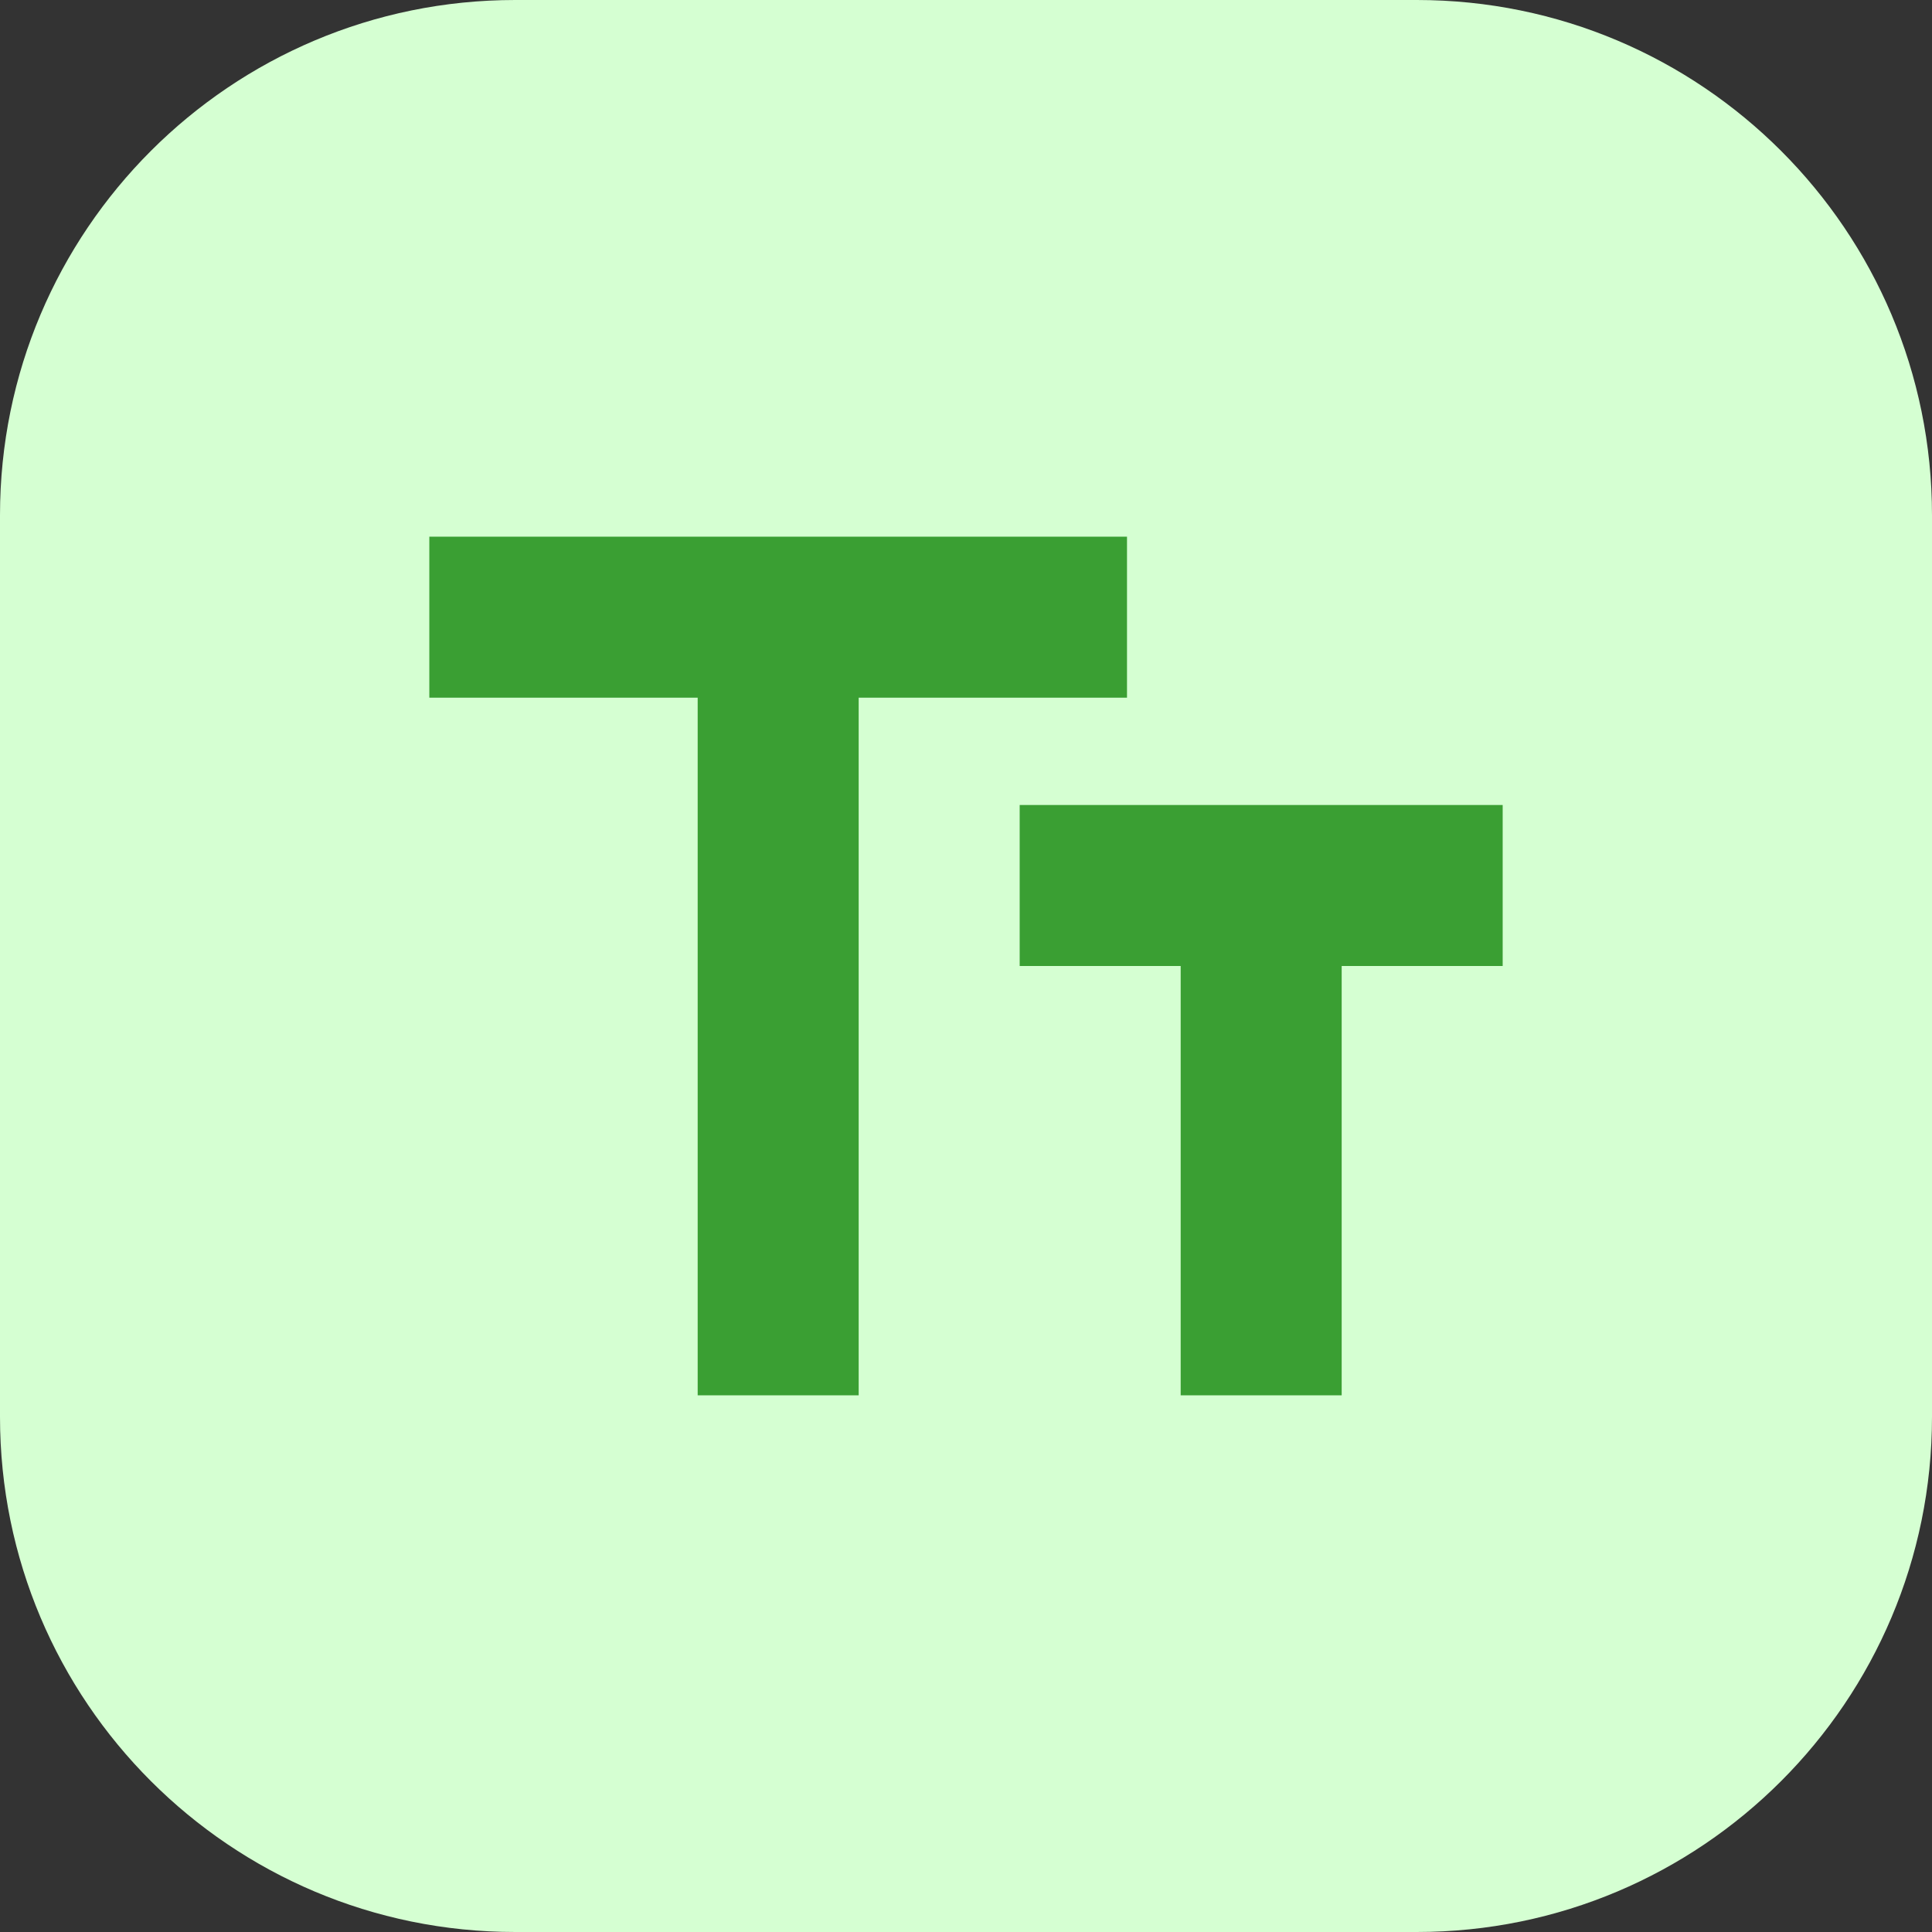 <svg width="60" height="60" viewBox="0 0 60 60" fill="none" xmlns="http://www.w3.org/2000/svg">
<rect x="0" y="0" width="60" height="60" fill="#333333" stroke="none"/>
<path d="M0 16C0 7.163 7.163 0 16 0H44C52.837 0 60 7.163 60 16V44C60 52.837 52.837 60 44 60H16C7.163 60 0 52.837 0 44V16Z" fill="#D5FFD2"/>
<path d="M21.667 43.333V21.667H13.333V16.667H35V21.667H26.667V43.333H21.667ZM36.667 43.333V30H31.667V25H46.667V30H41.667V43.333H36.667Z" fill="#3A9F33"/>
</svg>
